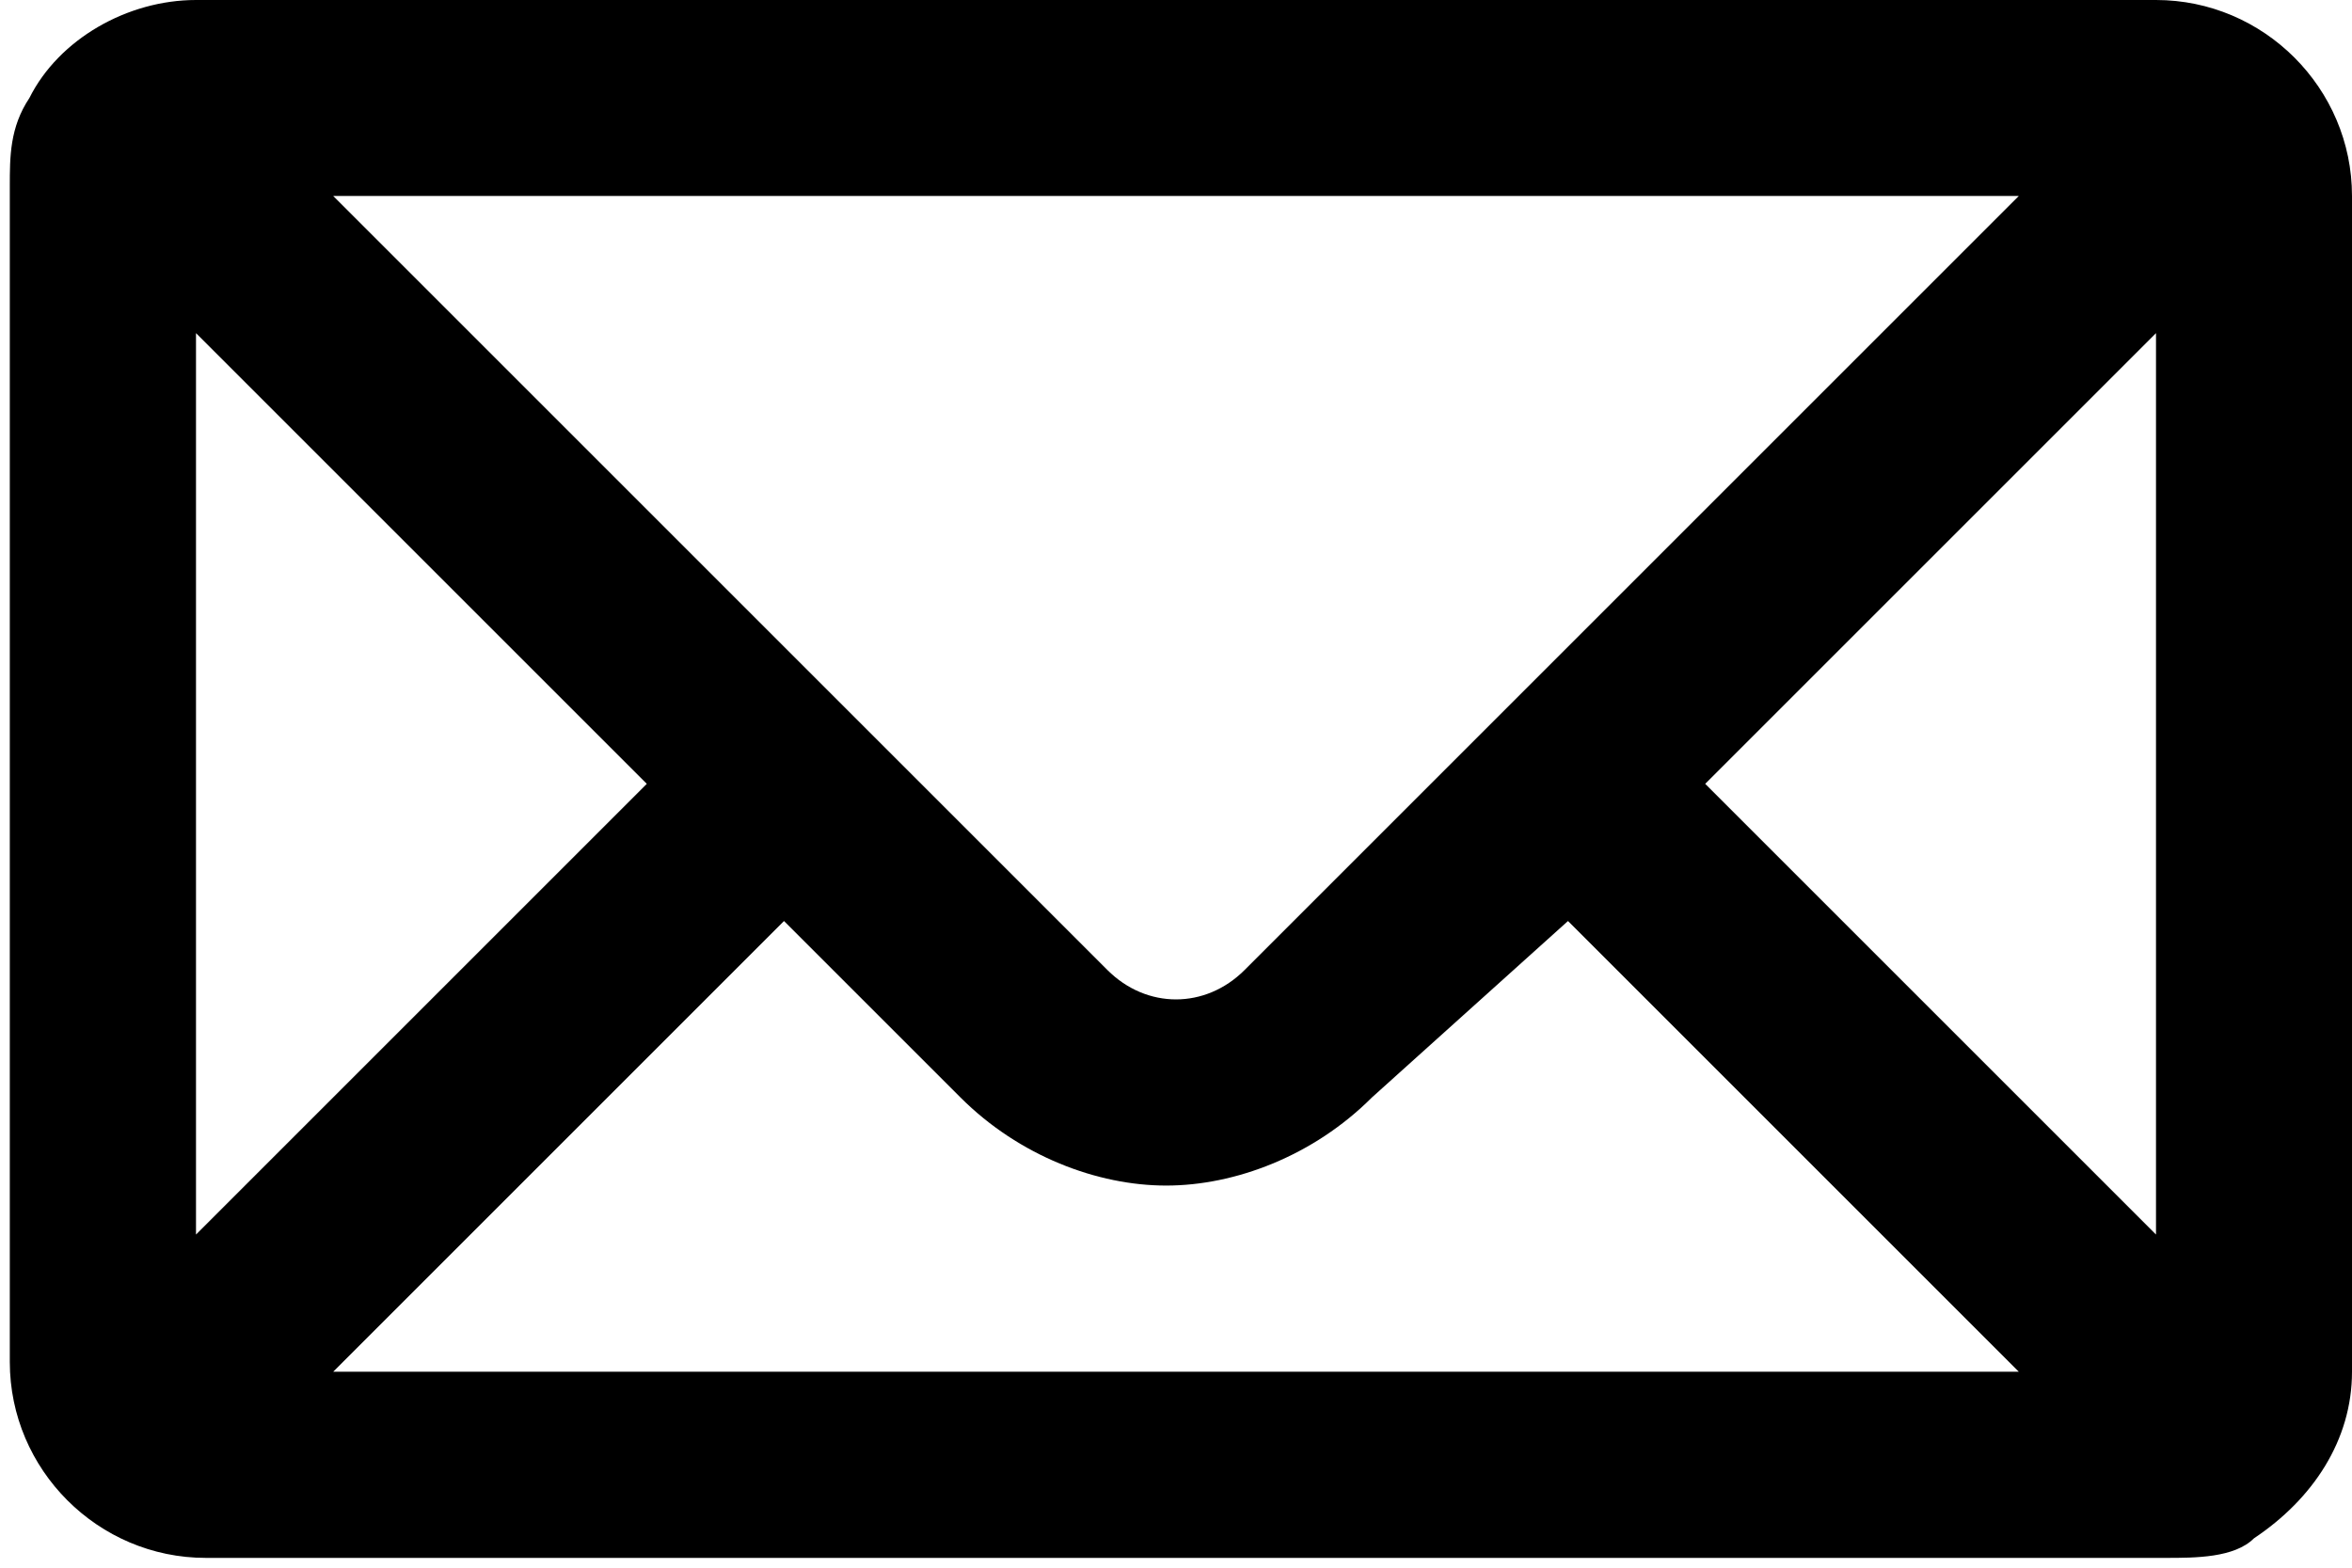<?xml version="1.0" encoding="UTF-8"?>
<svg id="Calque_1" data-name="Calque 1" xmlns="http://www.w3.org/2000/svg" version="1.1" viewBox="0 0 24 16">
  <defs>
    <style>
      .cls-1 {
        fill: #000;
        stroke-width: 0px;
      }
    </style>
  </defs>
  <path class="cls-1" d="M22,0H2C1.3,0,.6.4.3,1c0,0,0,0,0,0-.2.3-.2.6-.2.9v12c0,1.1.9,2,2,2h20c.3,0,.7,0,.9-.2,0,0,0,0,0,0,.6-.4,1-1,1-1.7V2c0-1.1-.9-2-2-2ZM6.6,8l-4.6,4.6V3.4l4.6,4.6ZM3.4,2h17.2l-7.9,7.9c-.4.4-1,.4-1.4,0L3.4,2ZM8,9.4l1.8,1.8c.6.6,1.4.9,2.1.9s1.5-.3,2.1-.9l2-1.8,4.6,4.6H3.4l4.6-4.6ZM17.4,8l4.6-4.6v9.2l-4.6-4.6Z"/>
</svg>